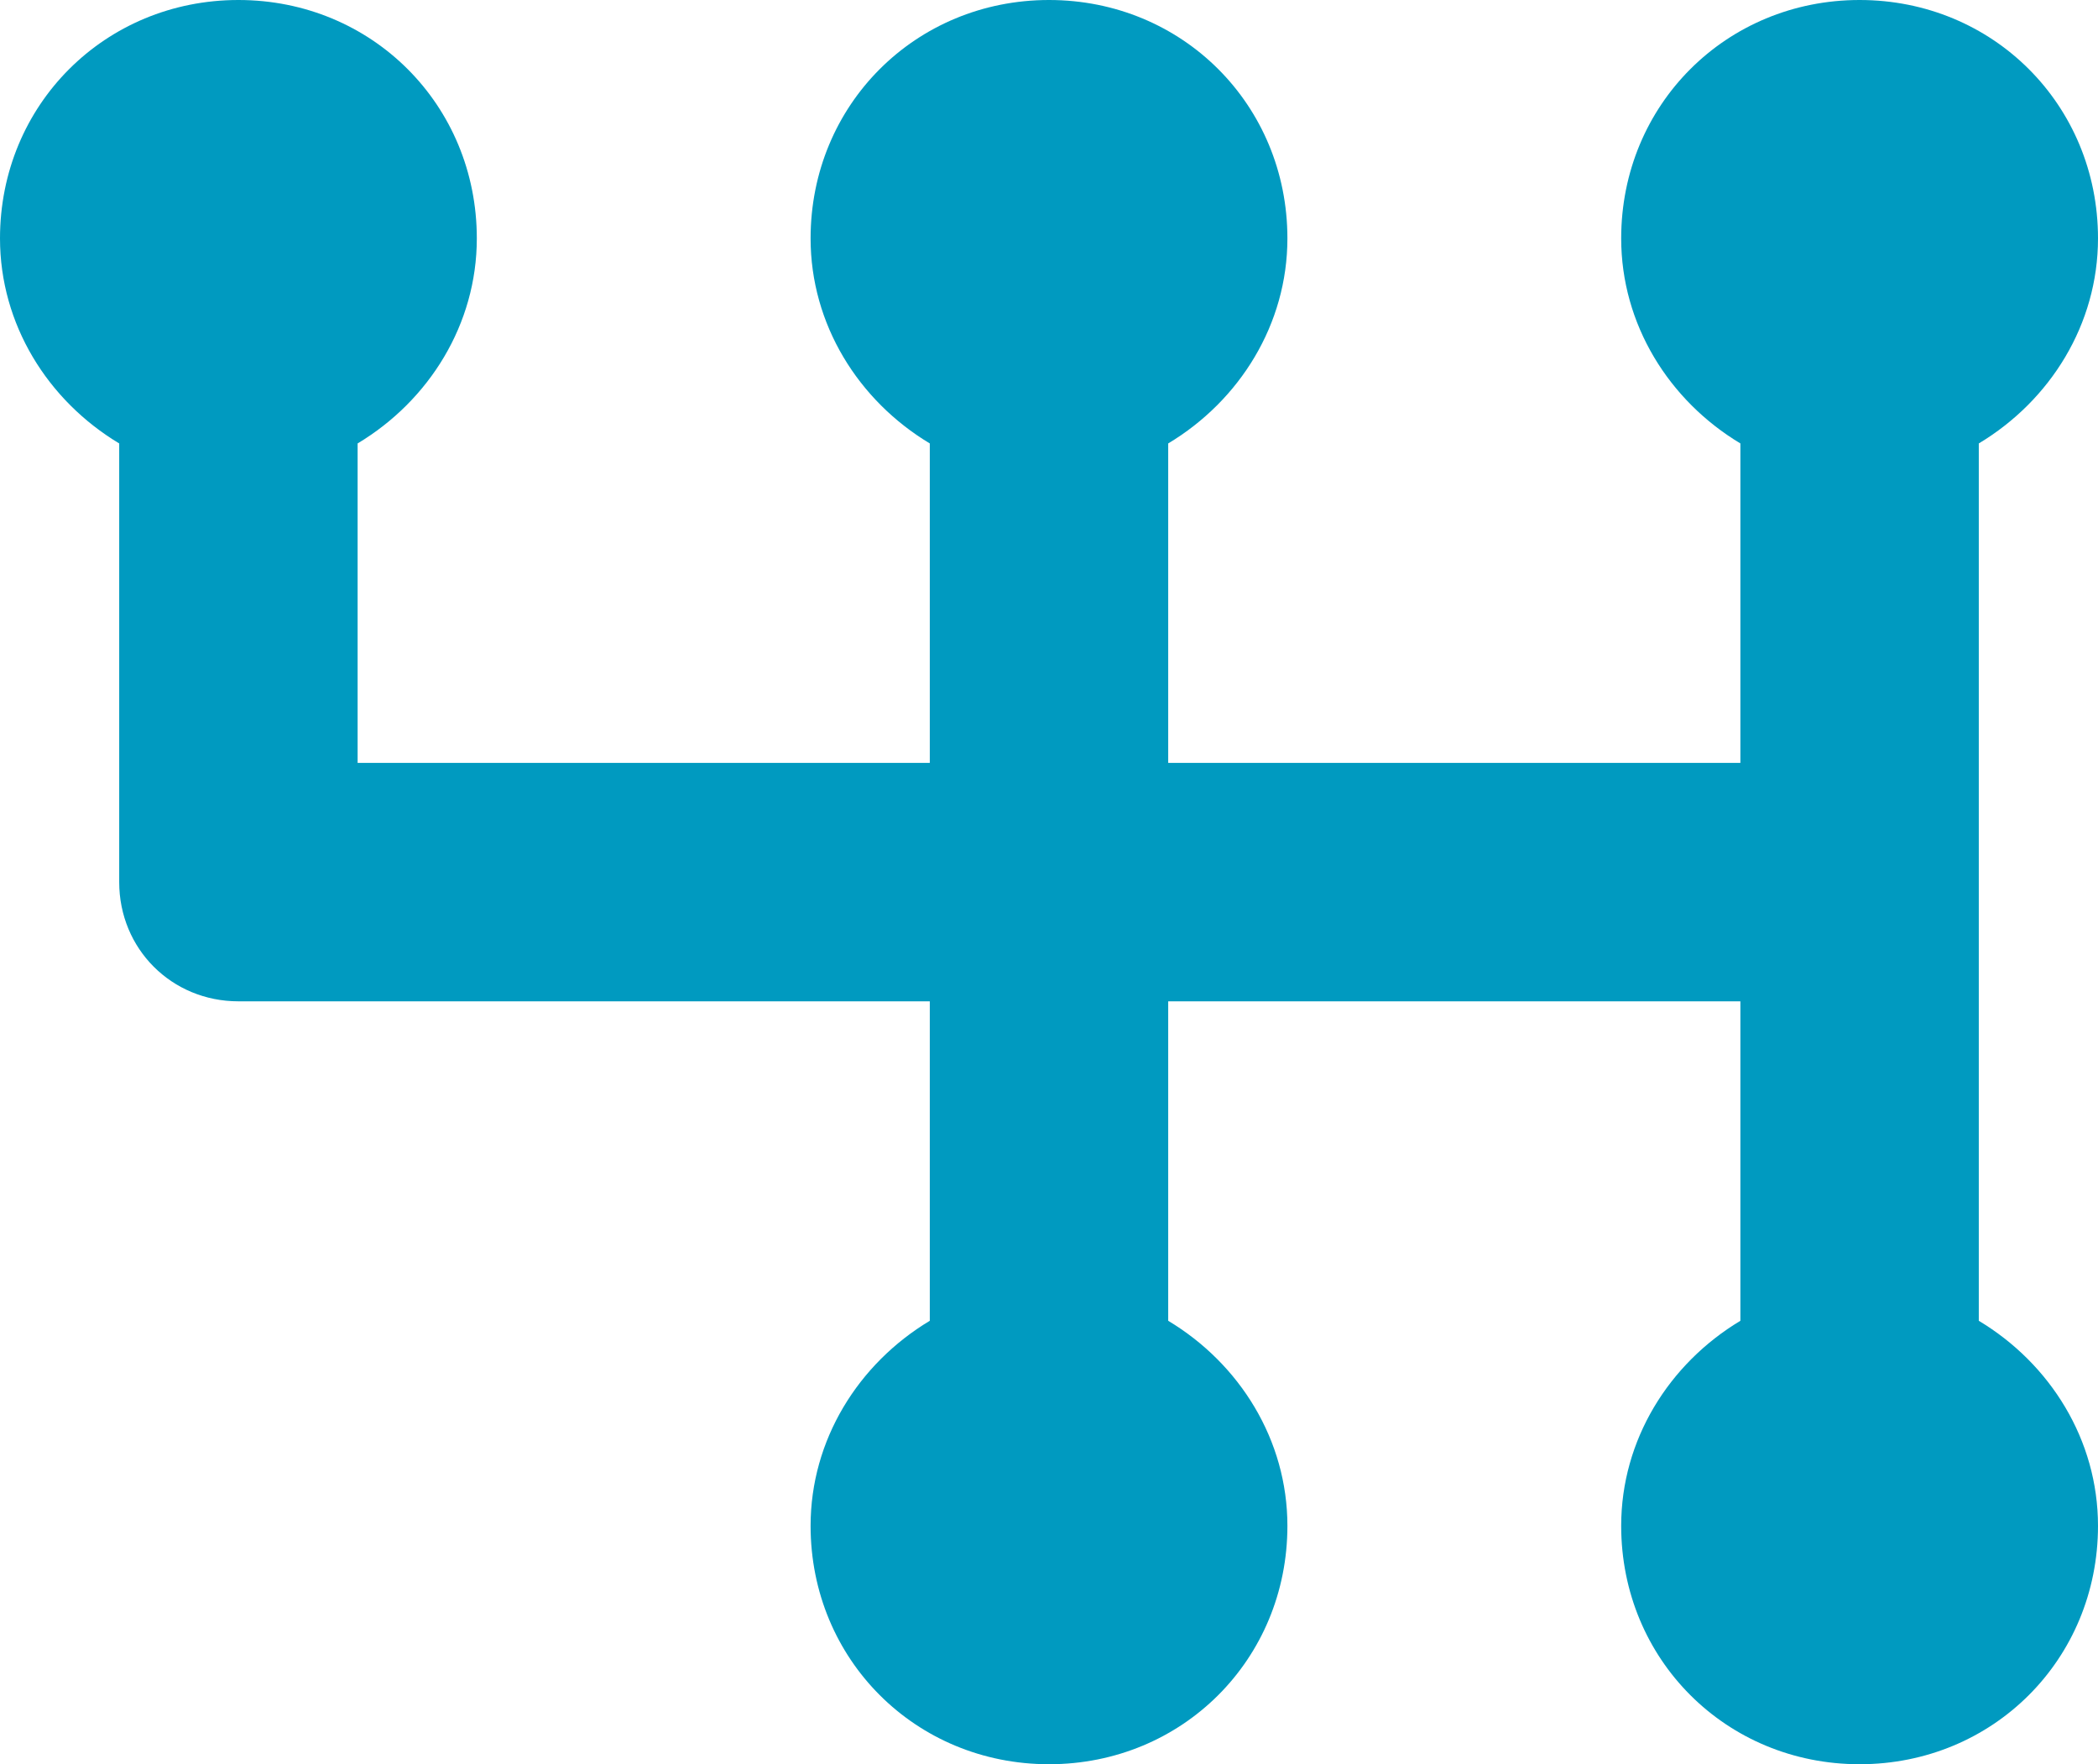 <?xml version="1.0" encoding="utf-8"?>
<!-- Generator: Adobe Illustrator 24.2.1, SVG Export Plug-In . SVG Version: 6.00 Build 0)  -->
<svg version="1.1" id="icon" xmlns="http://www.w3.org/2000/svg" xmlns:xlink="http://www.w3.org/1999/xlink" x="0px" y="0px"
	 viewBox="0 0 44 37" style="enable-background:new 0 0 44 37;" xml:space="preserve">
<style type="text/css">
	.st0{fill:#009AC0;}
</style>
<path class="st0" d="M41.5,27.7V9.3C43,8.4,44,6.8,44,5c0-2.8-2.2-5-5-5s-5,2.2-5,5c0,1.8,1,3.4,2.5,4.3V16h-12V9.3
	C26,8.4,27,6.8,27,5c0-2.8-2.2-5-5-5s-5,2.2-5,5c0,1.8,1,3.4,2.5,4.3V16h-12V9.3C9,8.4,10,6.8,10,5c0-2.8-2.2-5-5-5S0,2.2,0,5
	c0,1.8,1,3.4,2.5,4.3v9.2C2.5,19.9,3.6,21,5,21h14.5v6.7C18,28.6,17,30.2,17,32c0,2.8,2.2,5,5,5s5-2.2,5-5c0-1.8-1-3.4-2.5-4.3V21
	h12v6.7C35,28.6,34,30.2,34,32c0,2.8,2.2,5,5,5s5-2.2,5-5C44,30.2,43,28.6,41.5,27.7z"/>
</svg>
